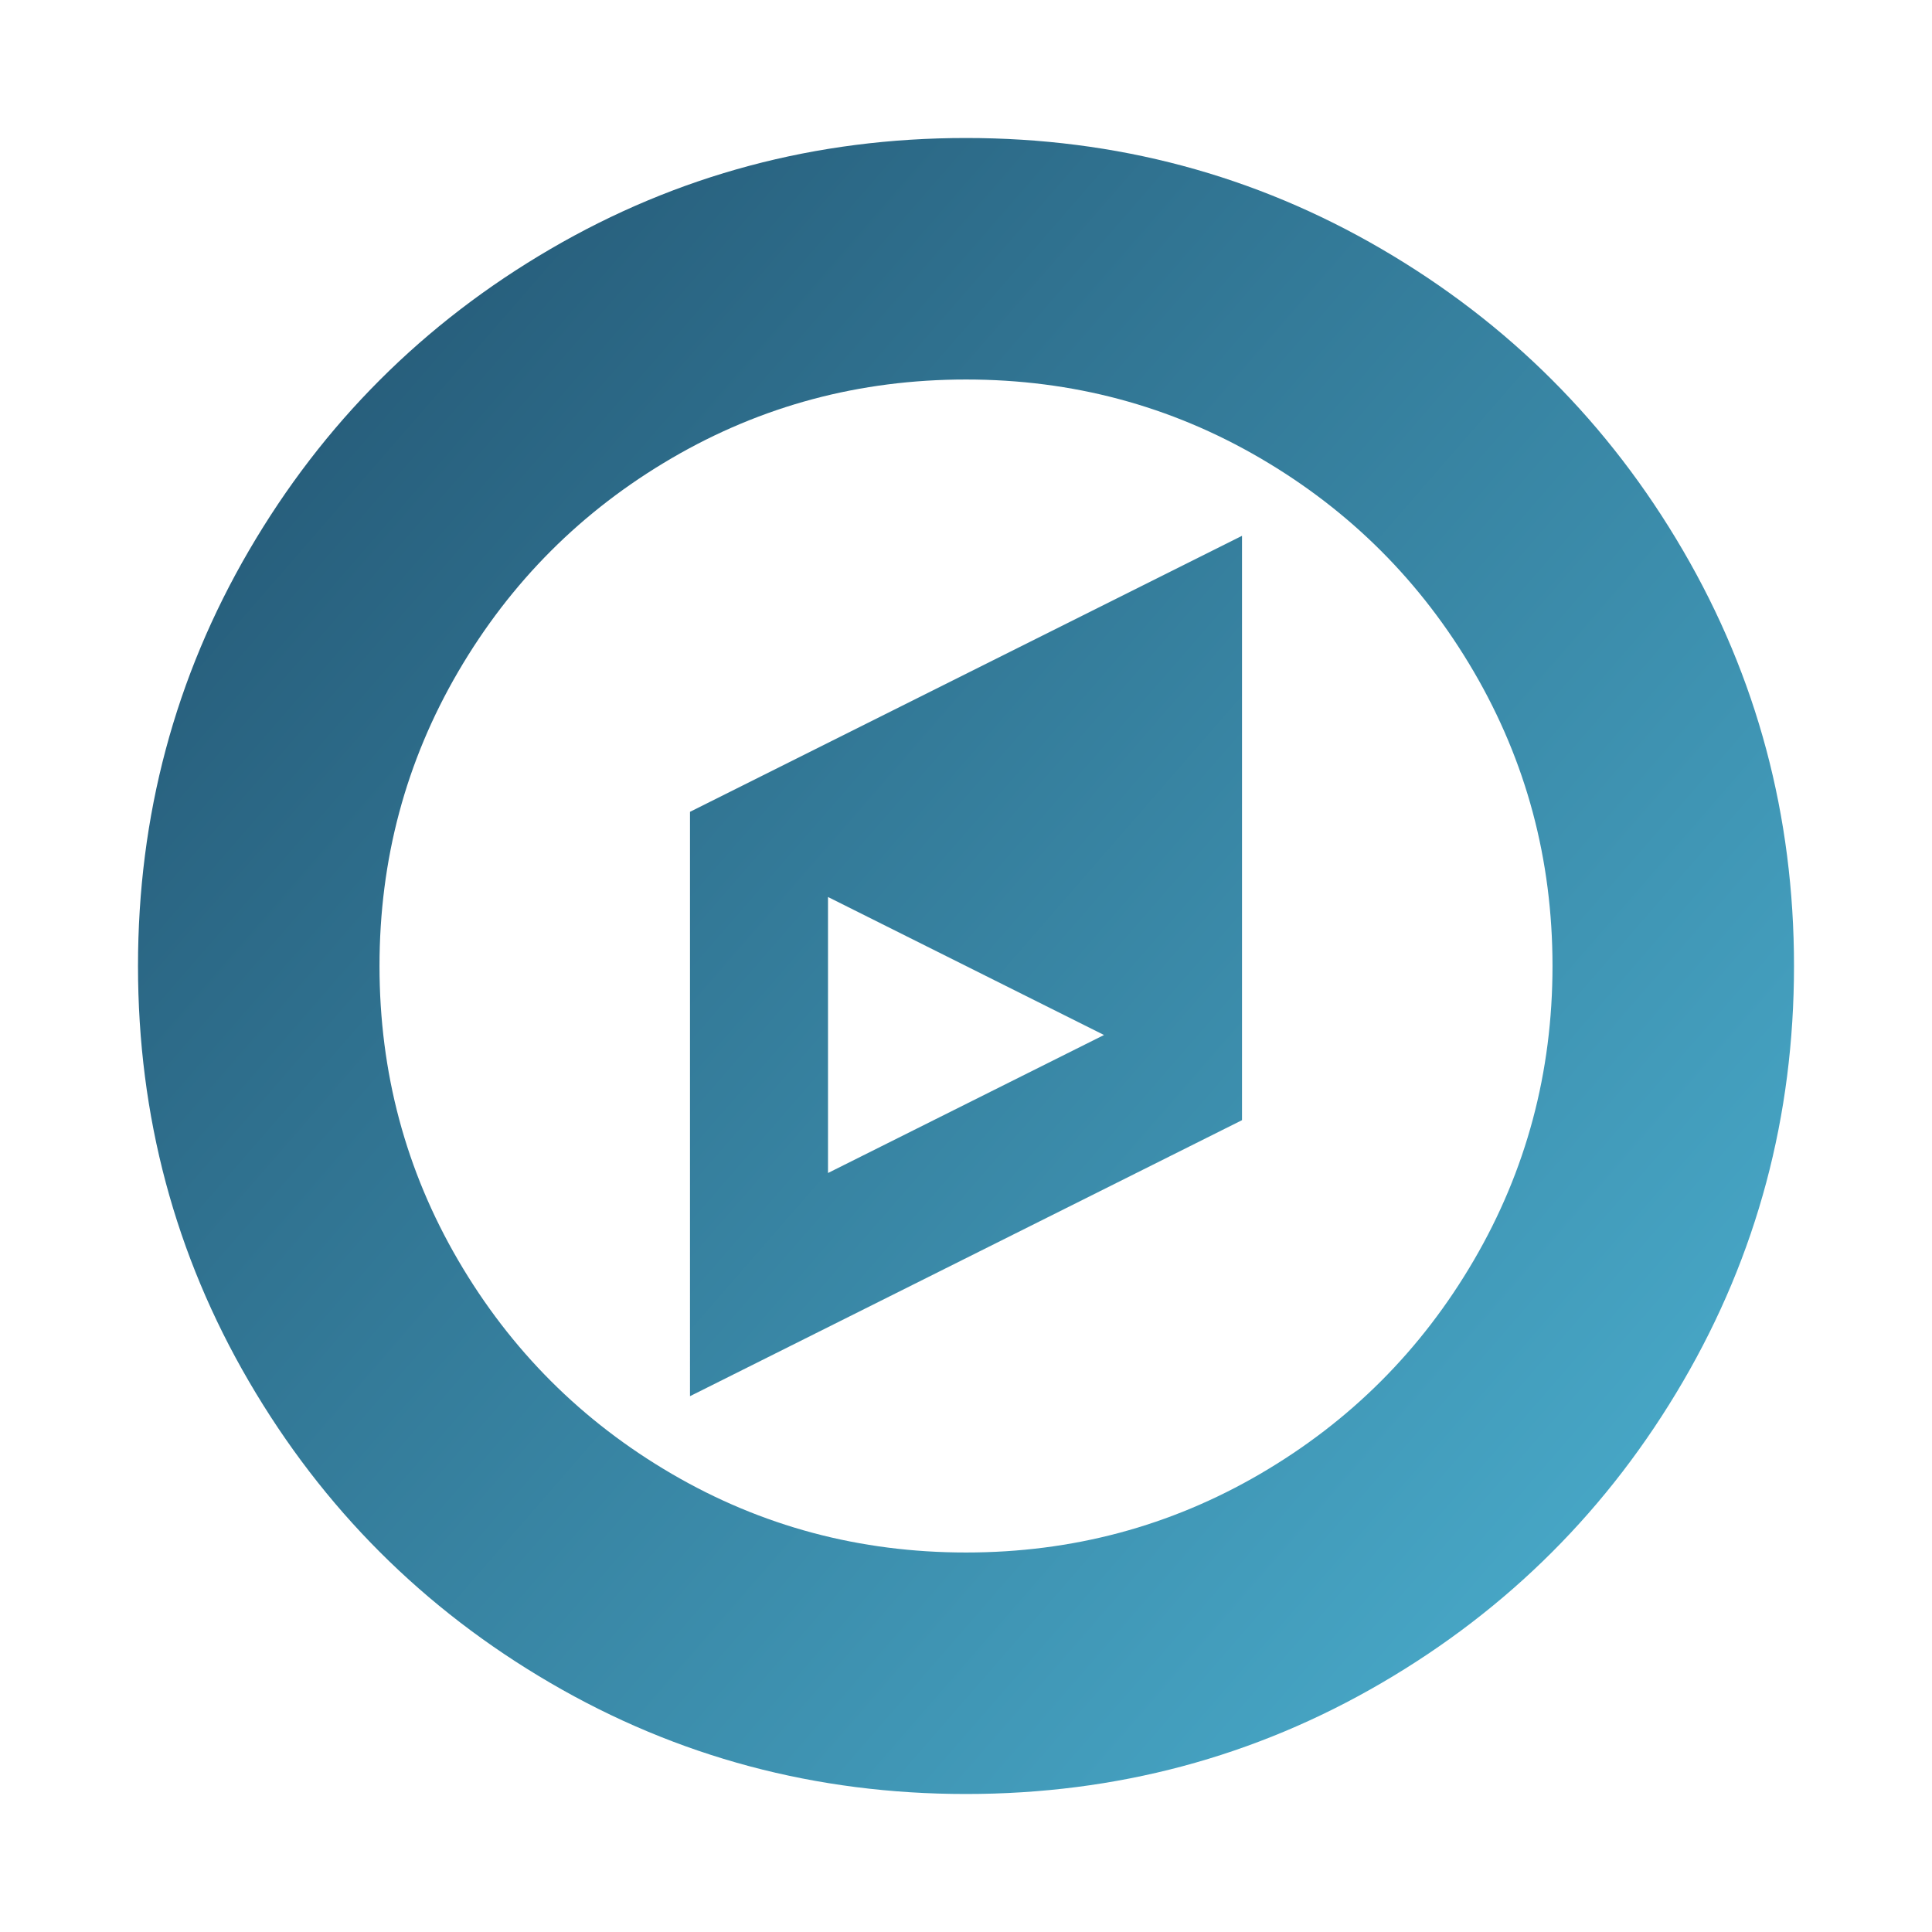 <svg xmlns="http://www.w3.org/2000/svg" xmlns:xlink="http://www.w3.org/1999/xlink" width="1792" height="1792" viewBox="0 0 1792 1792">
    <!-- This is FontAwesome 4.7.0's 'compass' icon with a LibreWorks gradient -->
    <defs>
        <linearGradient id="a">
            <stop offset="0" stop-color="#1f4c69"/>
            <stop offset="1" stop-color="#50bbdb"/>
        </linearGradient>
        <linearGradient xlink:href="#a" id="b" y1="112" x2="1840" y2="1712" gradientUnits="userSpaceOnUse"/>
    </defs>
    <path d="M768 1088l256-128-256-128v256zm384-591v542l-512 256V753zm288 399q0-148-73-273t-198-198-273-73-273 73-198 198-73 273 73 273 198 198 273 73 273-73 198-198 73-273zm224 0q0 209-103 385.5T1281.5 1561 896 1664t-385.5-103T231 1281.5 128 896t103-385.5T510.5 231 896 128t385.5 103T1561 510.5 1664 896z" fill="url(#b)"/>
</svg>
